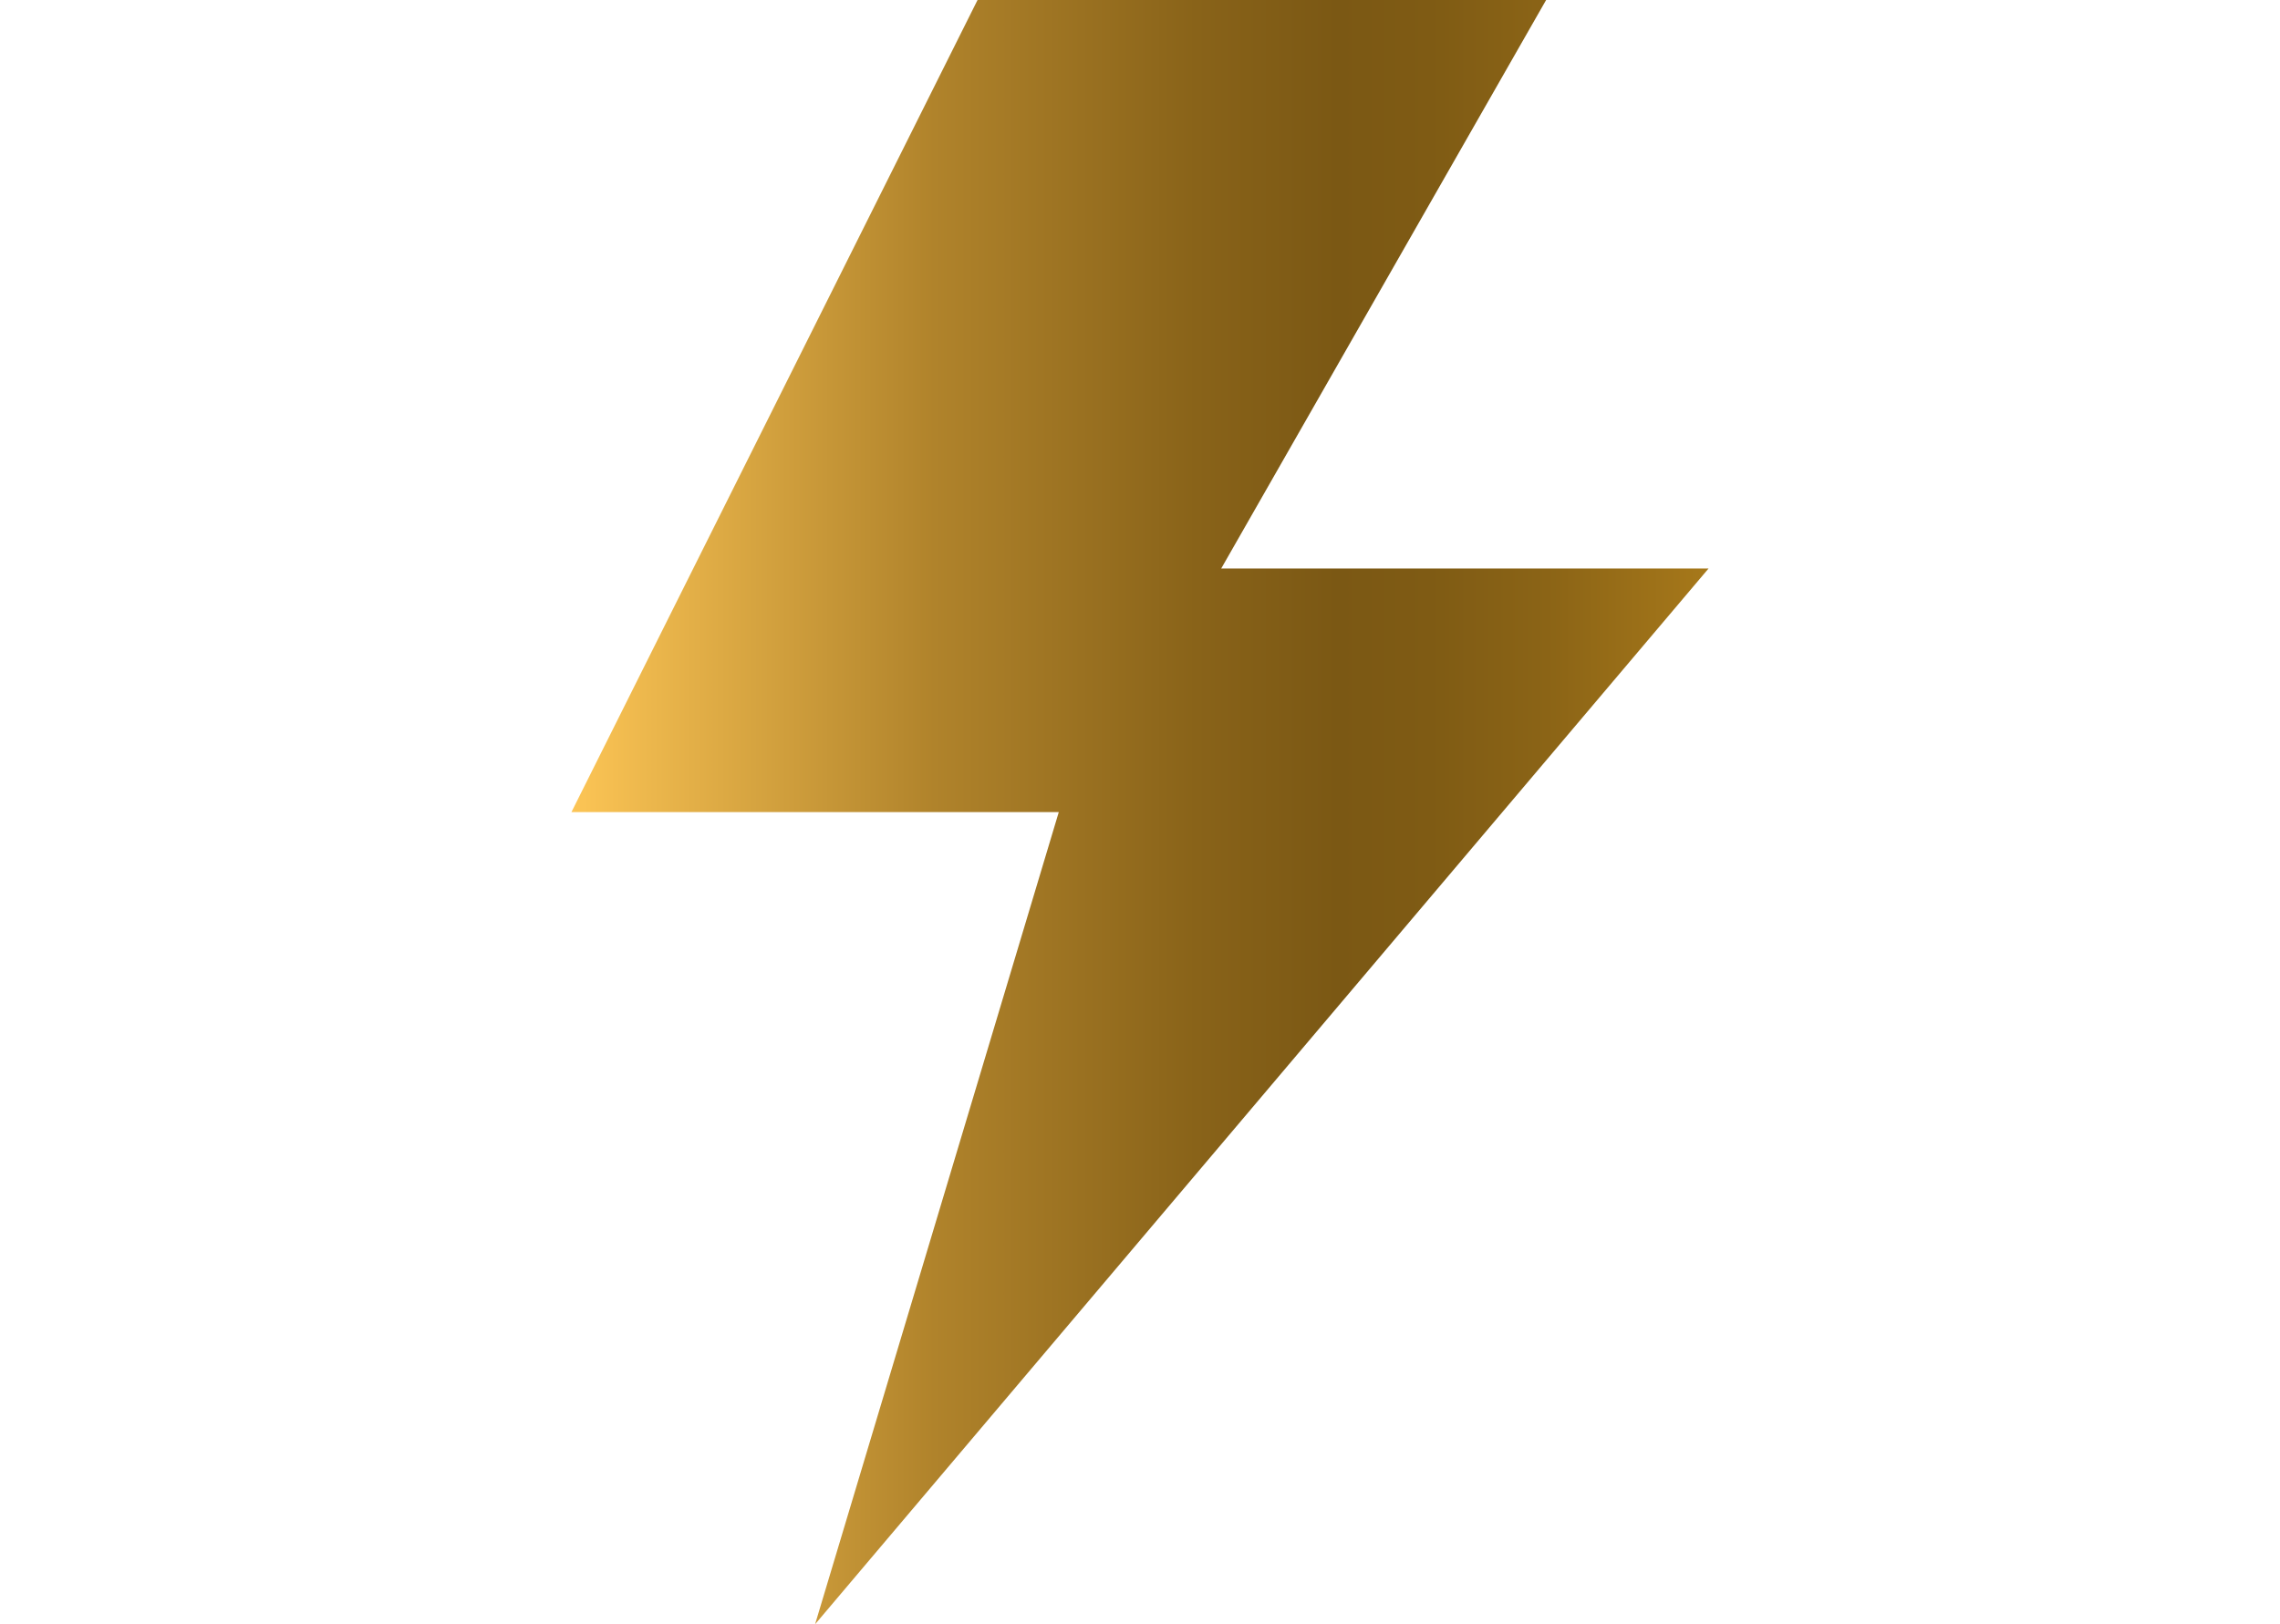 <svg xmlns="http://www.w3.org/2000/svg" xmlns:xlink="http://www.w3.org/1999/xlink" id="Capa_1" x="0px" y="0px" viewBox="0 0 800 570" style="enable-background:new 0 0 800 570;" xml:space="preserve"><style type="text/css">	.st0{fill:url(#SVGID_1_);}</style><linearGradient id="SVGID_1_" gradientUnits="userSpaceOnUse" x1="200.5" y1="285" x2="599.5" y2="285">	<stop offset="0" style="stop-color:#FCC556"></stop>	<stop offset="9.949336e-03" style="stop-color:#FAC354"></stop>	<stop offset="0.319" style="stop-color:#B0832B"></stop>	<stop offset="0.549" style="stop-color:#896319"></stop>	<stop offset="0.673" style="stop-color:#7B5814"></stop>	<stop offset="0.755" style="stop-color:#7F5B14"></stop>	<stop offset="0.858" style="stop-color:#8B6416"></stop>	<stop offset="0.972" style="stop-color:#A17419"></stop>	<stop offset="1" style="stop-color:#A7791A"></stop></linearGradient><path class="st0" d="M428.5,199.5h171L286,570l85.5-285h-171L343,0h199.5L428.5,199.5z"></path></svg>